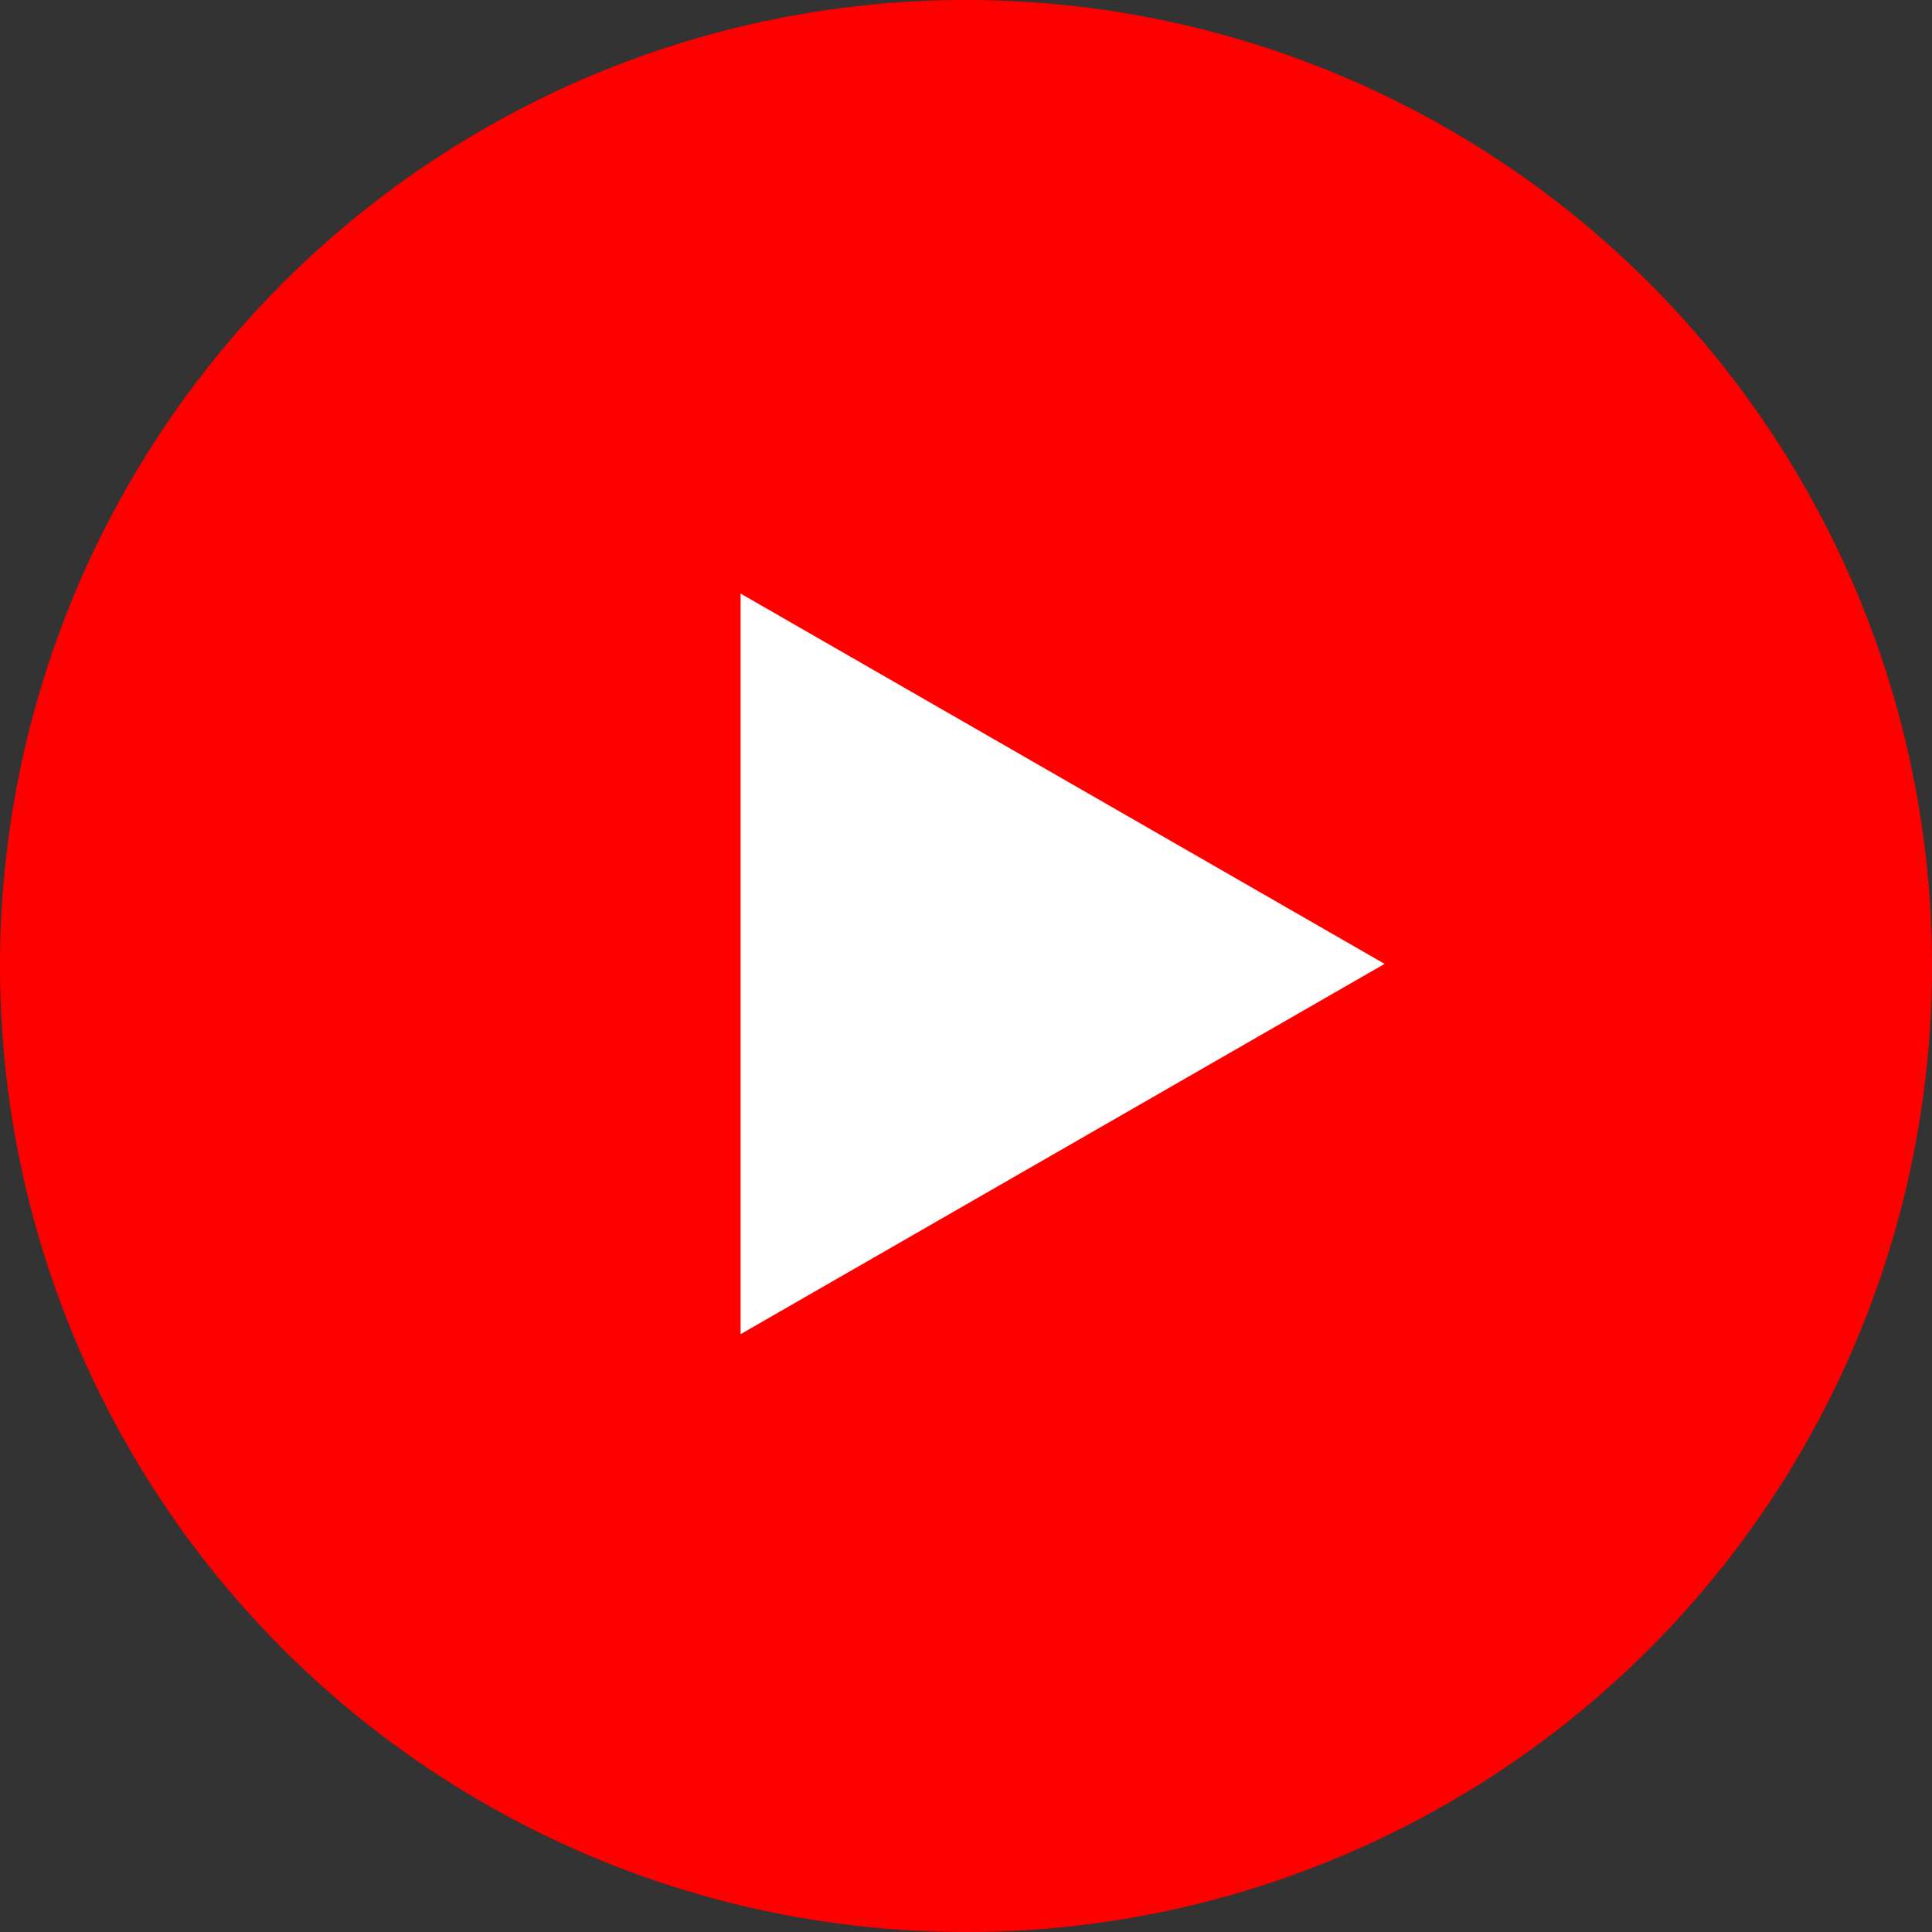 <svg width="60" height="60" viewBox="0 0 60 60" fill="none" xmlns="http://www.w3.org/2000/svg">
<rect x="0" y="0" width="60" height="60" fill="#333333" stroke="none"/>
<circle cx="30" cy="30" r="30" fill="#FF0000"/>
<path d="M43 29.934L23 41.434L23 18.434L43 29.934Z" fill="white"/>
</svg>
